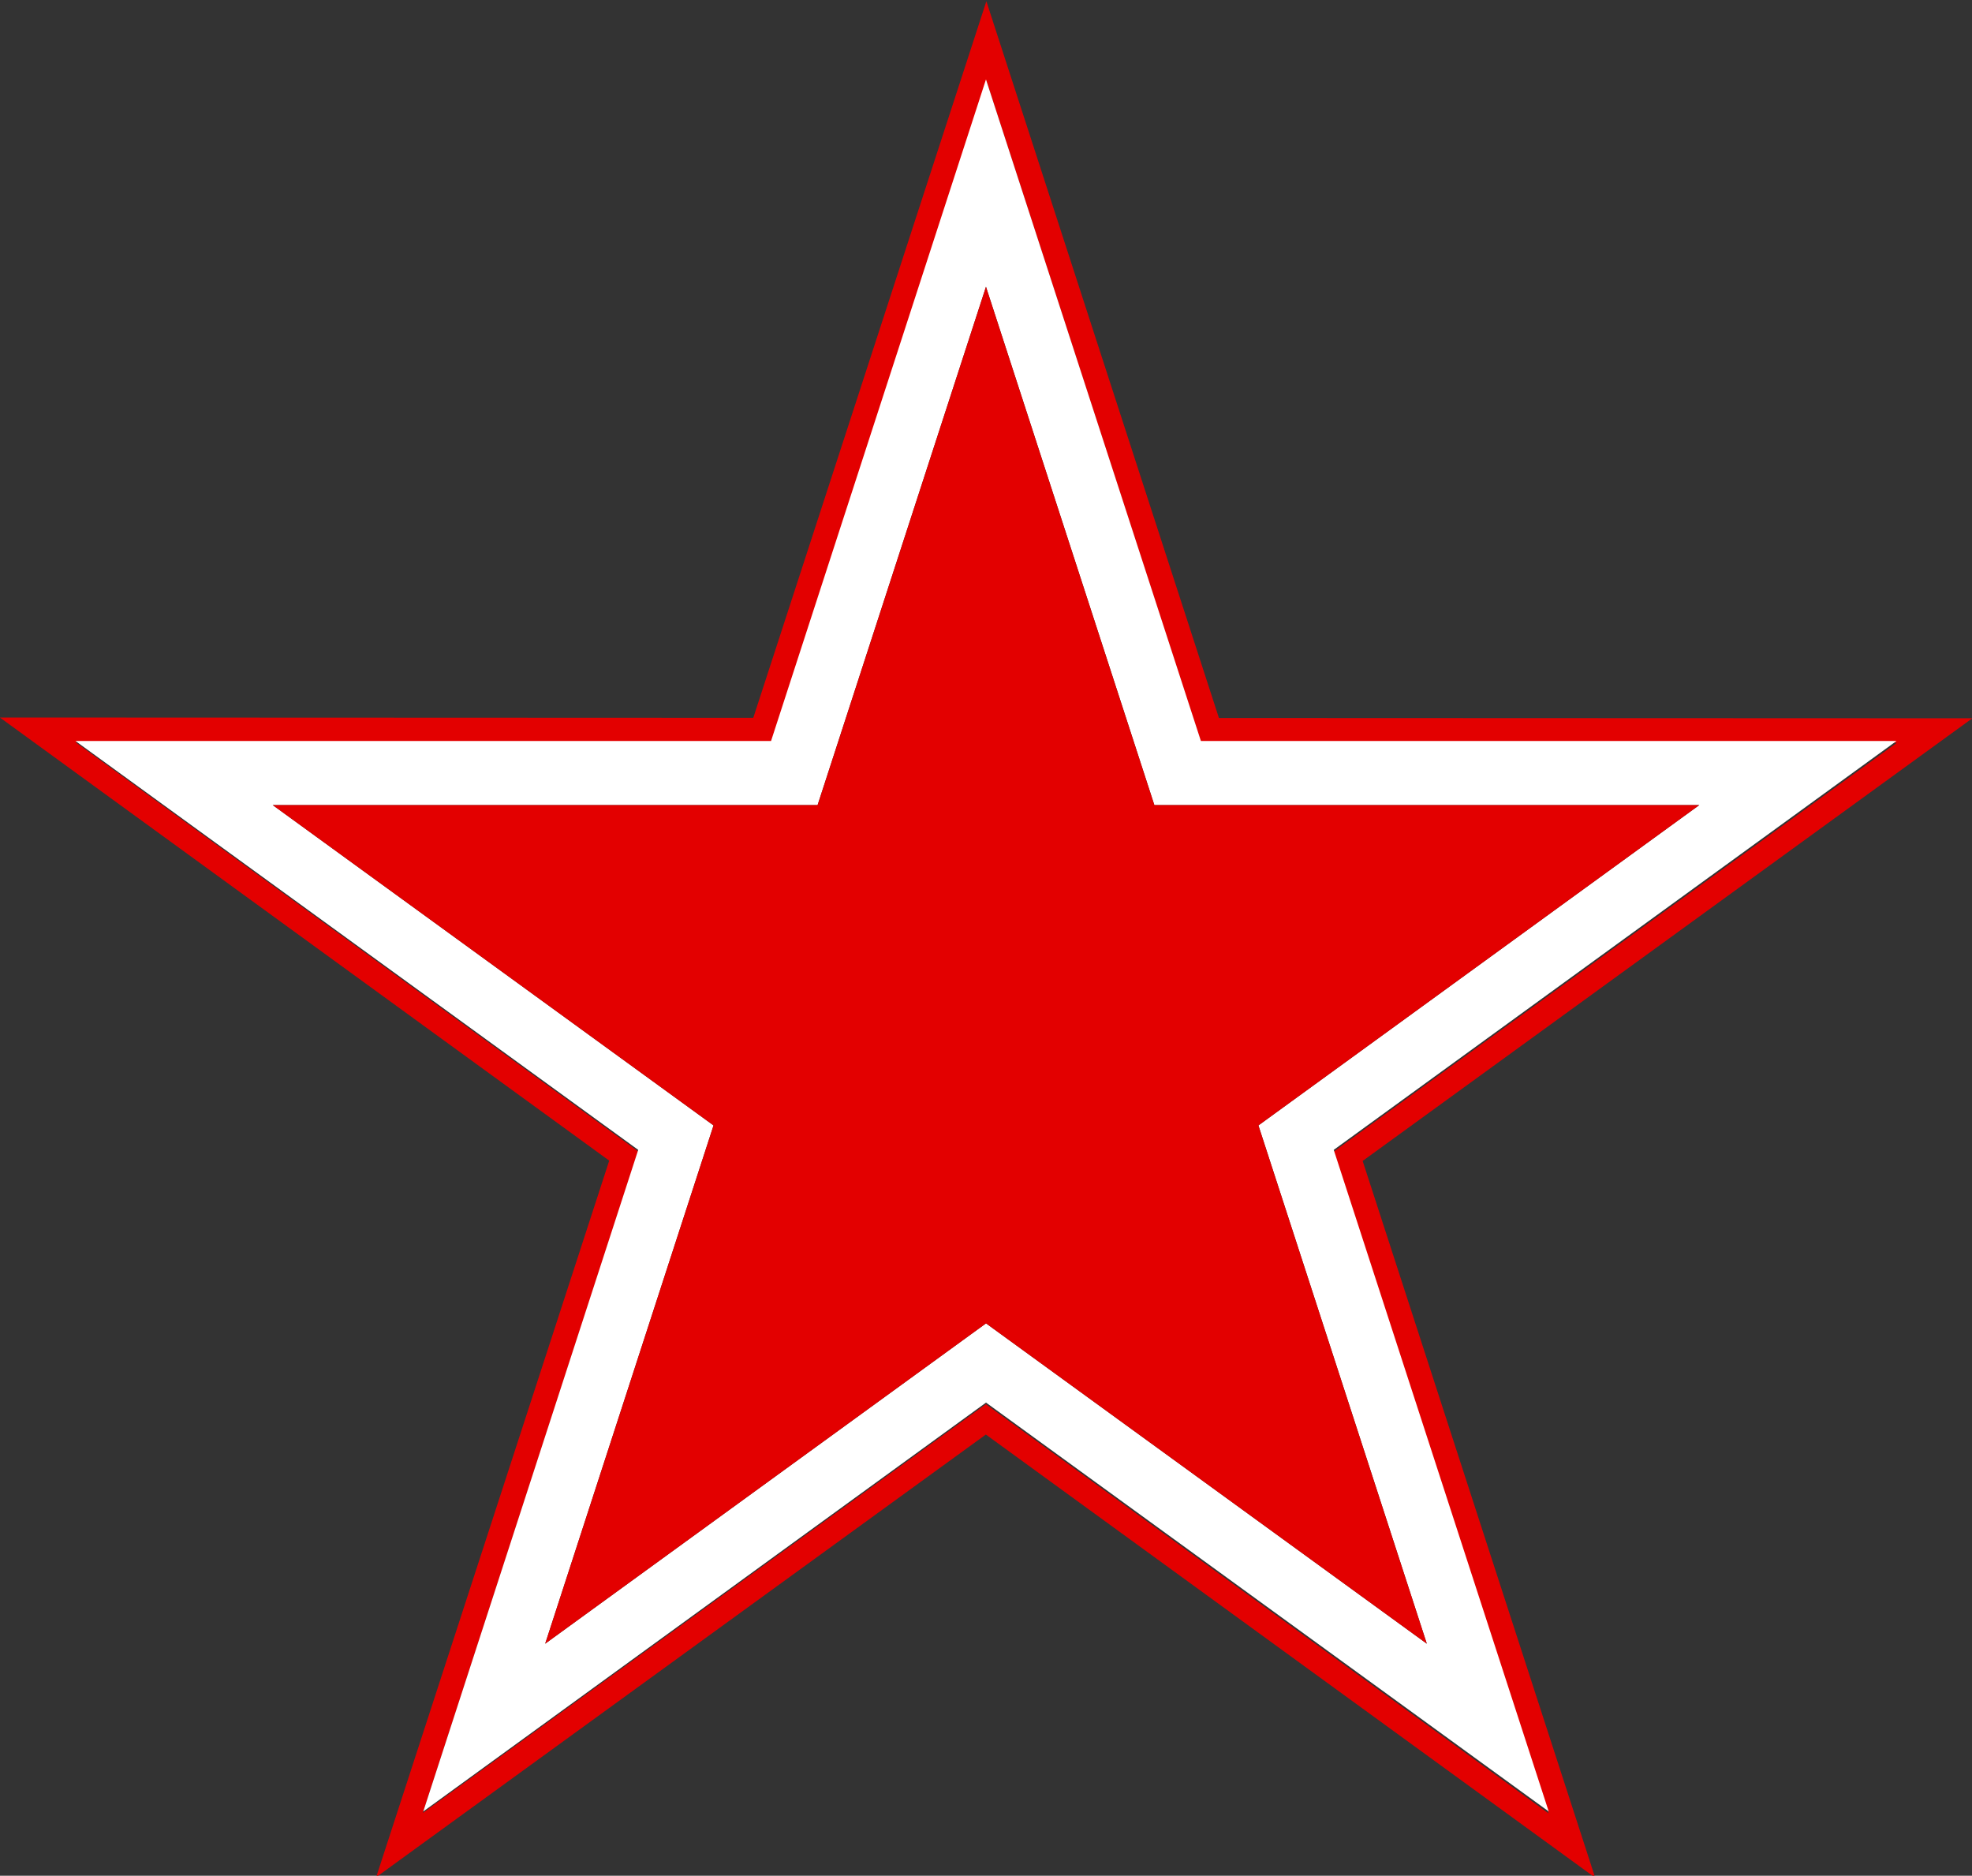 <?xml version="1.0" encoding="UTF-8" standalone="no"?>
<!-- Created with Inkscape (http://www.inkscape.org/) -->

<svg
   xmlns:dc="http://purl.org/dc/elements/1.1/"
   xmlns:cc="http://creativecommons.org/ns#"
   xmlns:rdf="http://www.w3.org/1999/02/22-rdf-syntax-ns#"
   xmlns:svg="http://www.w3.org/2000/svg"
   xmlns="http://www.w3.org/2000/svg"
   xmlns:sodipodi="http://sodipodi.sourceforge.net/DTD/sodipodi-0.dtd"
   xmlns:inkscape="http://www.inkscape.org/namespaces/inkscape"
   id="svg2"
   sodipodi:version="0.32"
   inkscape:version="0.92.0 r15299"
   width="1235.469"
   height="1175"
   version="1.0"
   sodipodi:docname="Tajikistan_roundel.svg"
   inkscape:output_extension="org.inkscape.output.svg.inkscape">
  <rect width="100%" height="100%" fill="#333333" stroke="none"/>
  <defs
     id="defs5">
    <inkscape:perspective
       sodipodi:type="inkscape:persp3d"
       inkscape:vp_x="0 : 587.50006 : 1"
       inkscape:vp_y="0 : 1000 : 0"
       inkscape:vp_z="1235.4683 : 587.50006 : 1"
       inkscape:persp3d-origin="617.73413 : 391.66671 : 1"
       id="perspective25" />
    <inkscape:perspective
       id="perspective51"
       inkscape:persp3d-origin="600 : 200 : 1"
       inkscape:vp_z="1200 : 300 : 1"
       inkscape:vp_y="0 : 1000 : 0"
       inkscape:vp_x="0 : 300 : 1"
       sodipodi:type="inkscape:persp3d" />
  </defs>
  <sodipodi:namedview
     inkscape:window-height="1057"
     inkscape:window-width="1920"
     inkscape:pageshadow="2"
     inkscape:pageopacity="0.0"
     borderopacity="1.0"
     bordercolor="#666666"
     pagecolor="#ffffff"
     id="base"
     inkscape:zoom="0.3407118"
     inkscape:cx="575.12629"
     inkscape:cy="450.74731"
     inkscape:window-x="-8"
     inkscape:window-y="-8"
     inkscape:current-layer="g3081"
     width="1919.04px"
     height="1825.46px"
     showgrid="false"
     inkscape:showpageshadow="false"
     inkscape:window-maximized="1"
     fit-margin-top="0"
     fit-margin-left="0"
     fit-margin-right="0"
     fit-margin-bottom="0" />
  <g
     id="g2614"
     transform="translate(-4.7275029e-5,-5.2820649e-6)">
    <g
       transform="translate(312.943,-1556.287)"
       id="g3081">
      <g
         transform="matrix(0.382,-1.175,1.175,0.382,-3375.71,1097.153)"
         id="g3069">
        <path
           style="fill:#e30000;fill-opacity:1;fill-rule:nonzero;stroke:none"
           d="M 617.719,0 471.906,448.812 0,448.812 381.781,726.188 235.969,1175 617.75,897.625 999.5,1175 853.688,726.188 l 381.781,-277.375 -471.906,0 L 617.719,0 z m 0,49.75 134.656,414.438 435.781,0 L 835.625,720.312 970.281,1134.75 617.75,878.625 265.188,1134.75 399.844,720.312 47.312,464.188 l 435.75,0 L 617.719,49.75 z"
           transform="matrix(0.25,0.77,-0.77,0.25,412.625,2472.54)"
           id="path3071"
           inkscape:connector-curvature="0" />
      </g>
      <g
         transform="matrix(0.353,-1.085,1.085,0.353,-3093.798,1182.075)"
         id="g3057"
         style="fill:#ffffff" />
      <g
         id="g3050"
         transform="matrix(0.276,-0.85,0.85,0.276,-2357.698,1403.815)" />
      <path
         style="fill:#ffffff;fill-opacity:1;fill-rule:nonzero;stroke:none"
         d="m 617.719,49.75 -134.656,414.438 -435.75,0 352.531,256.125 L 265.188,1134.75 617.75,878.625 970.281,1134.75 835.594,720.312 l 352.562,-256.125 -435.781,0 L 617.719,49.75 z m 0,129.906 105.5,324.688 341.375,0 L 788.406,705 l 105.5,324.656 L 617.75,829 341.562,1029.656 447.031,705 170.875,504.344 l 341.344,0 105.5,-324.688 z"
         transform="translate(-312.943,1556.287)"
         id="path3059"
         inkscape:connector-curvature="0" />
      <path
         inkscape:connector-curvature="0"
         style="fill:#e30000;fill-opacity:1;fill-rule:nonzero;stroke:none"
         d="m 304.776,1735.943 -105.5,324.688 -341.344,0 276.156,200.656 -105.469,324.656 276.188,-200.656 276.156,200.656 -105.5,-324.656 276.188,-200.656 -341.375,0 -105.5,-324.688 z"
         id="path3036" />
    </g>
  </g>
</svg>
